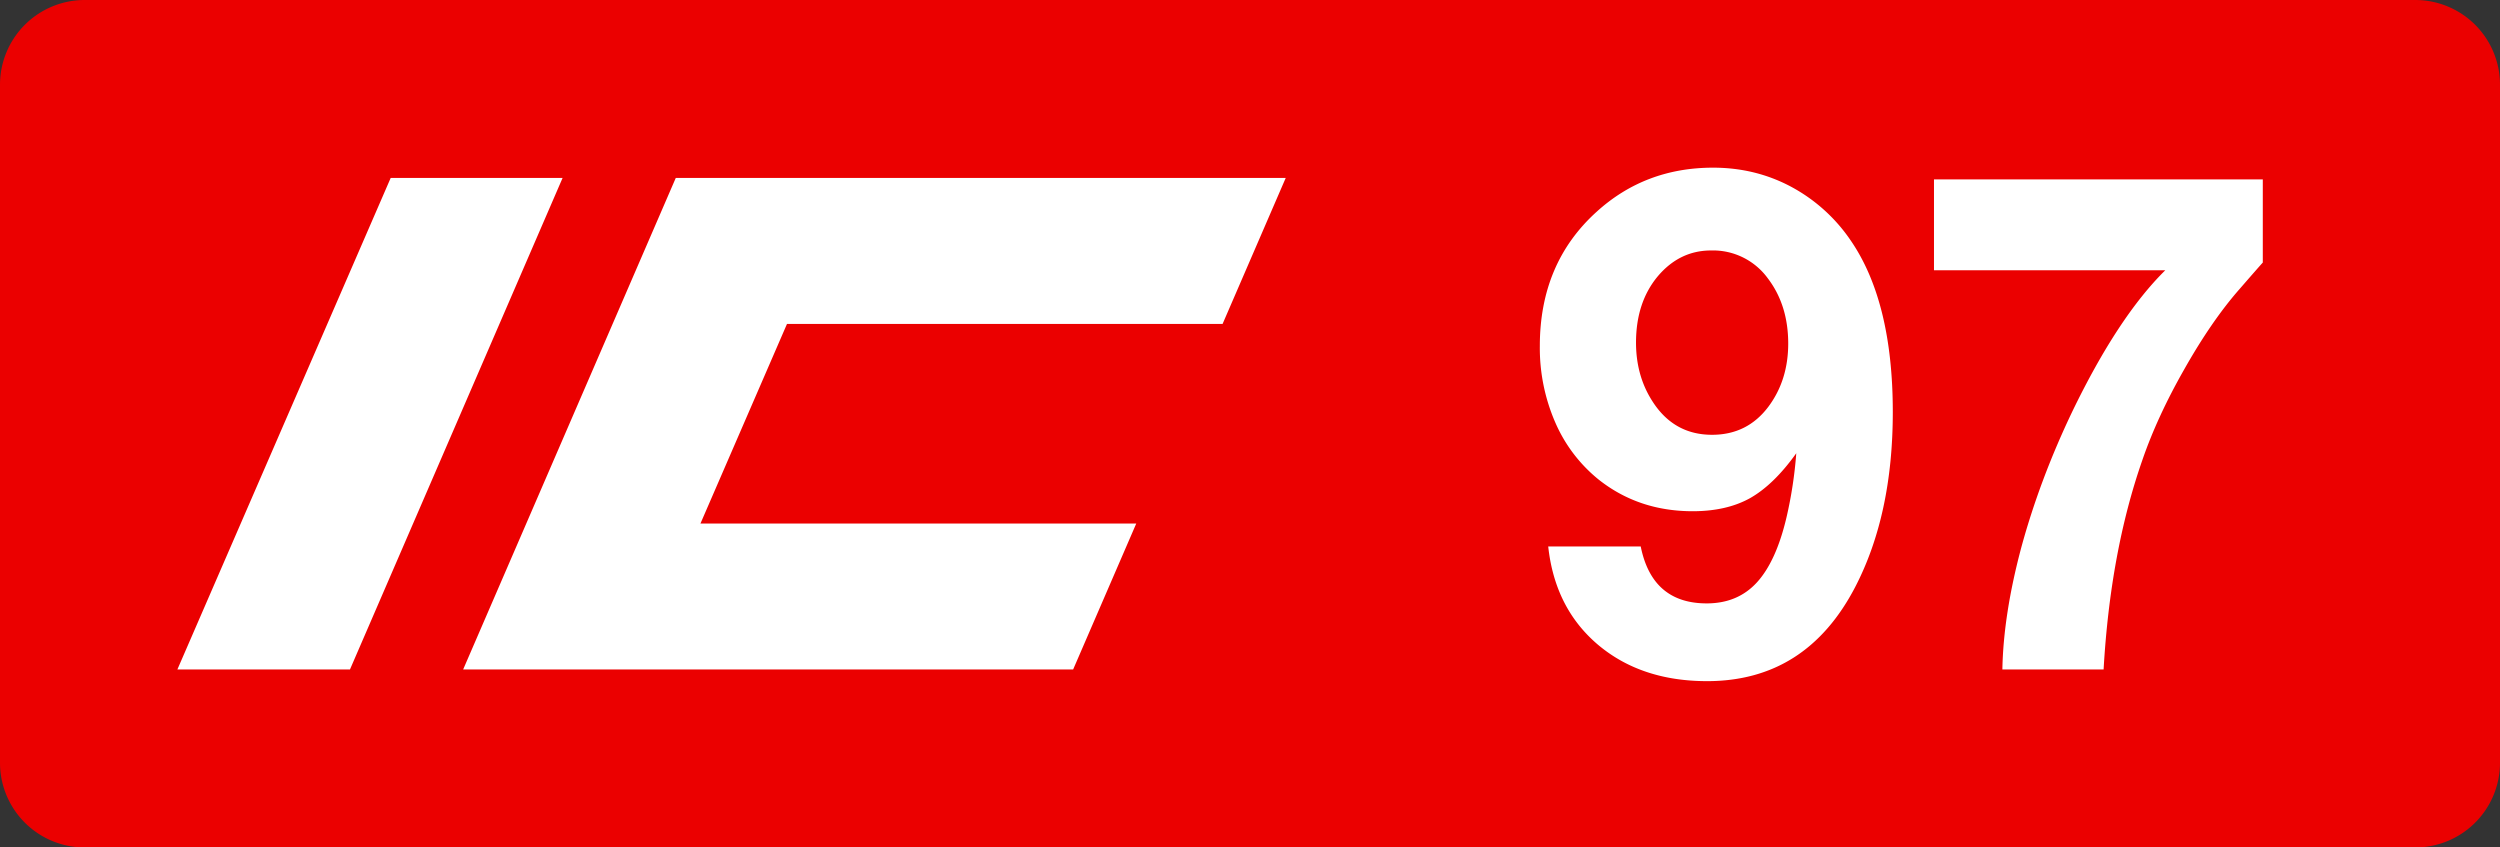 <svg class="color-immutable" xmlns="http://www.w3.org/2000/svg" width="59" height="20" fill="none" viewBox="0 0 59 20"><rect x="0" y="0" width="59" height="20" fill="#333333" stroke="none"/><g clip-path="url(#a)"><path fill="#EB0000" fill-rule="evenodd" d="M2 0a2 2 0 0 0-2 2v16a2 2 0 0 0 2 2h55a2 2 0 0 0 2-2V2a2 2 0 0 0-2-2z" clip-rule="evenodd"/><path fill="#fff" d="M9.22 4.2h4.057L8.259 15.8H4.186zM15.948 4.2h14.395l-1.49 3.445h-10.28l-2.042 4.71h10.285l-1.49 3.445H10.93zM36.538 12.896h2.183q.27 1.344 1.558 1.344.727 0 1.179-.49.459-.498.704-1.543a10 10 0 0 0 .23-1.51q-.531.743-1.092 1.06-.554.308-1.353.308-1.273 0-2.215-.744a3.54 3.54 0 0 1-1.028-1.352 4.4 4.4 0 0 1-.364-1.804q0-1.953 1.337-3.164 1.147-1.044 2.753-1.044.989 0 1.827.443a3.96 3.96 0 0 1 1.408 1.258q1.005 1.447 1.005 4.066 0 2.42-.887 4.129-1.155 2.222-3.496 2.222-1.558 0-2.578-.862-1.014-.862-1.171-2.317m3.844-6.985q-.743 0-1.258.609-.514.616-.514 1.566 0 .768.372 1.36.507.816 1.424.815.831 0 1.329-.664.466-.625.467-1.487 0-.91-.483-1.543a1.6 1.6 0 0 0-1.337-.656M53.402 4.234v1.962q-.094.103-.561.64-.65.743-1.29 1.875-.641 1.124-.996 2.16-.752 2.16-.91 4.928h-2.389q.024-1.305.451-2.896.435-1.59 1.194-3.18 1.084-2.245 2.2-3.345h-5.459V4.234z"/></g><defs><clipPath id="a"><path fill="#fff" d="M0 0h59v20H0z"/></clipPath></defs></svg>
